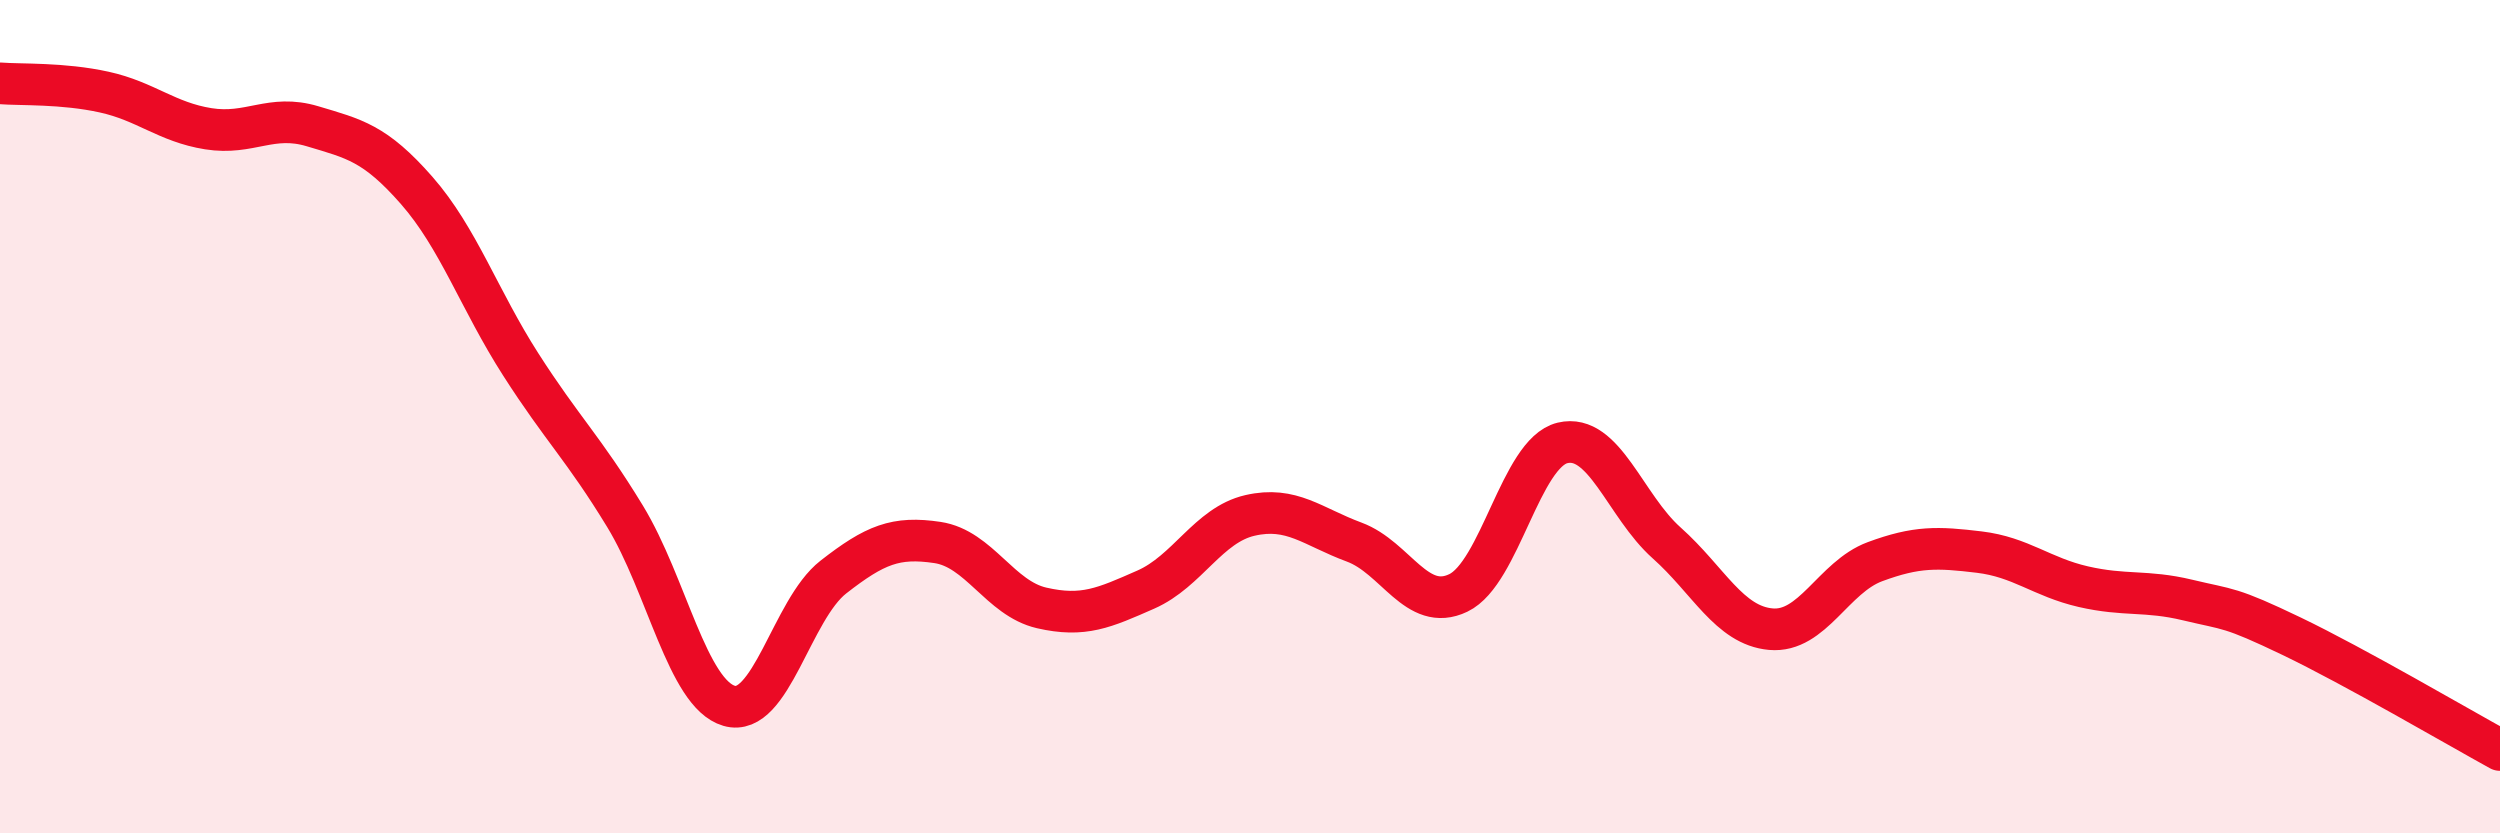 
    <svg width="60" height="20" viewBox="0 0 60 20" xmlns="http://www.w3.org/2000/svg">
      <path
        d="M 0,2 C 0.5,2.04 1.5,1.99 2.5,2.21 C 3.5,2.43 4,2.93 5,3.09 C 6,3.25 6.5,2.73 7.5,3.03 C 8.5,3.33 9,3.43 10,4.57 C 11,5.71 11.5,7.19 12.5,8.75 C 13.5,10.31 14,10.75 15,12.39 C 16,14.03 16.5,16.65 17.5,16.94 C 18.5,17.23 19,14.63 20,13.85 C 21,13.07 21.5,12.87 22.5,13.02 C 23.5,13.17 24,14.36 25,14.59 C 26,14.82 26.5,14.59 27.5,14.15 C 28.5,13.71 29,12.6 30,12.37 C 31,12.14 31.5,12.64 32.5,13.01 C 33.5,13.38 34,14.71 35,14.23 C 36,13.75 36.5,10.87 37.5,10.63 C 38.5,10.39 39,12.14 40,13.03 C 41,13.92 41.5,15.01 42.5,15.1 C 43.5,15.19 44,13.85 45,13.48 C 46,13.11 46.5,13.13 47.5,13.25 C 48.5,13.37 49,13.85 50,14.08 C 51,14.31 51.5,14.16 52.5,14.4 C 53.5,14.64 53.5,14.55 55,15.27 C 56.5,15.99 59,17.45 60,18L60 20L0 20Z"
        fill="#EB0A25"
        opacity="0.1"
        stroke-linecap="round"
        stroke-linejoin="round"
      />
      <path
        d="M 0,2 C 0.5,2.04 1.5,1.99 2.5,2.21 C 3.5,2.43 4,2.93 5,3.09 C 6,3.25 6.5,2.73 7.5,3.03 C 8.5,3.33 9,3.43 10,4.57 C 11,5.71 11.5,7.19 12.5,8.75 C 13.5,10.31 14,10.75 15,12.39 C 16,14.03 16.5,16.65 17.5,16.94 C 18.5,17.23 19,14.63 20,13.85 C 21,13.07 21.5,12.87 22.5,13.02 C 23.5,13.17 24,14.36 25,14.59 C 26,14.82 26.5,14.59 27.5,14.15 C 28.5,13.71 29,12.6 30,12.37 C 31,12.14 31.5,12.64 32.5,13.01 C 33.5,13.38 34,14.71 35,14.23 C 36,13.75 36.5,10.87 37.5,10.63 C 38.5,10.39 39,12.14 40,13.03 C 41,13.92 41.5,15.01 42.5,15.1 C 43.5,15.19 44,13.85 45,13.48 C 46,13.11 46.5,13.13 47.5,13.25 C 48.5,13.37 49,13.85 50,14.08 C 51,14.31 51.5,14.16 52.5,14.4 C 53.5,14.64 53.5,14.55 55,15.27 C 56.5,15.99 59,17.45 60,18"
        stroke="#EB0A25"
        stroke-width="1"
        fill="none"
        stroke-linecap="round"
        stroke-linejoin="round"
      />
    </svg>
  